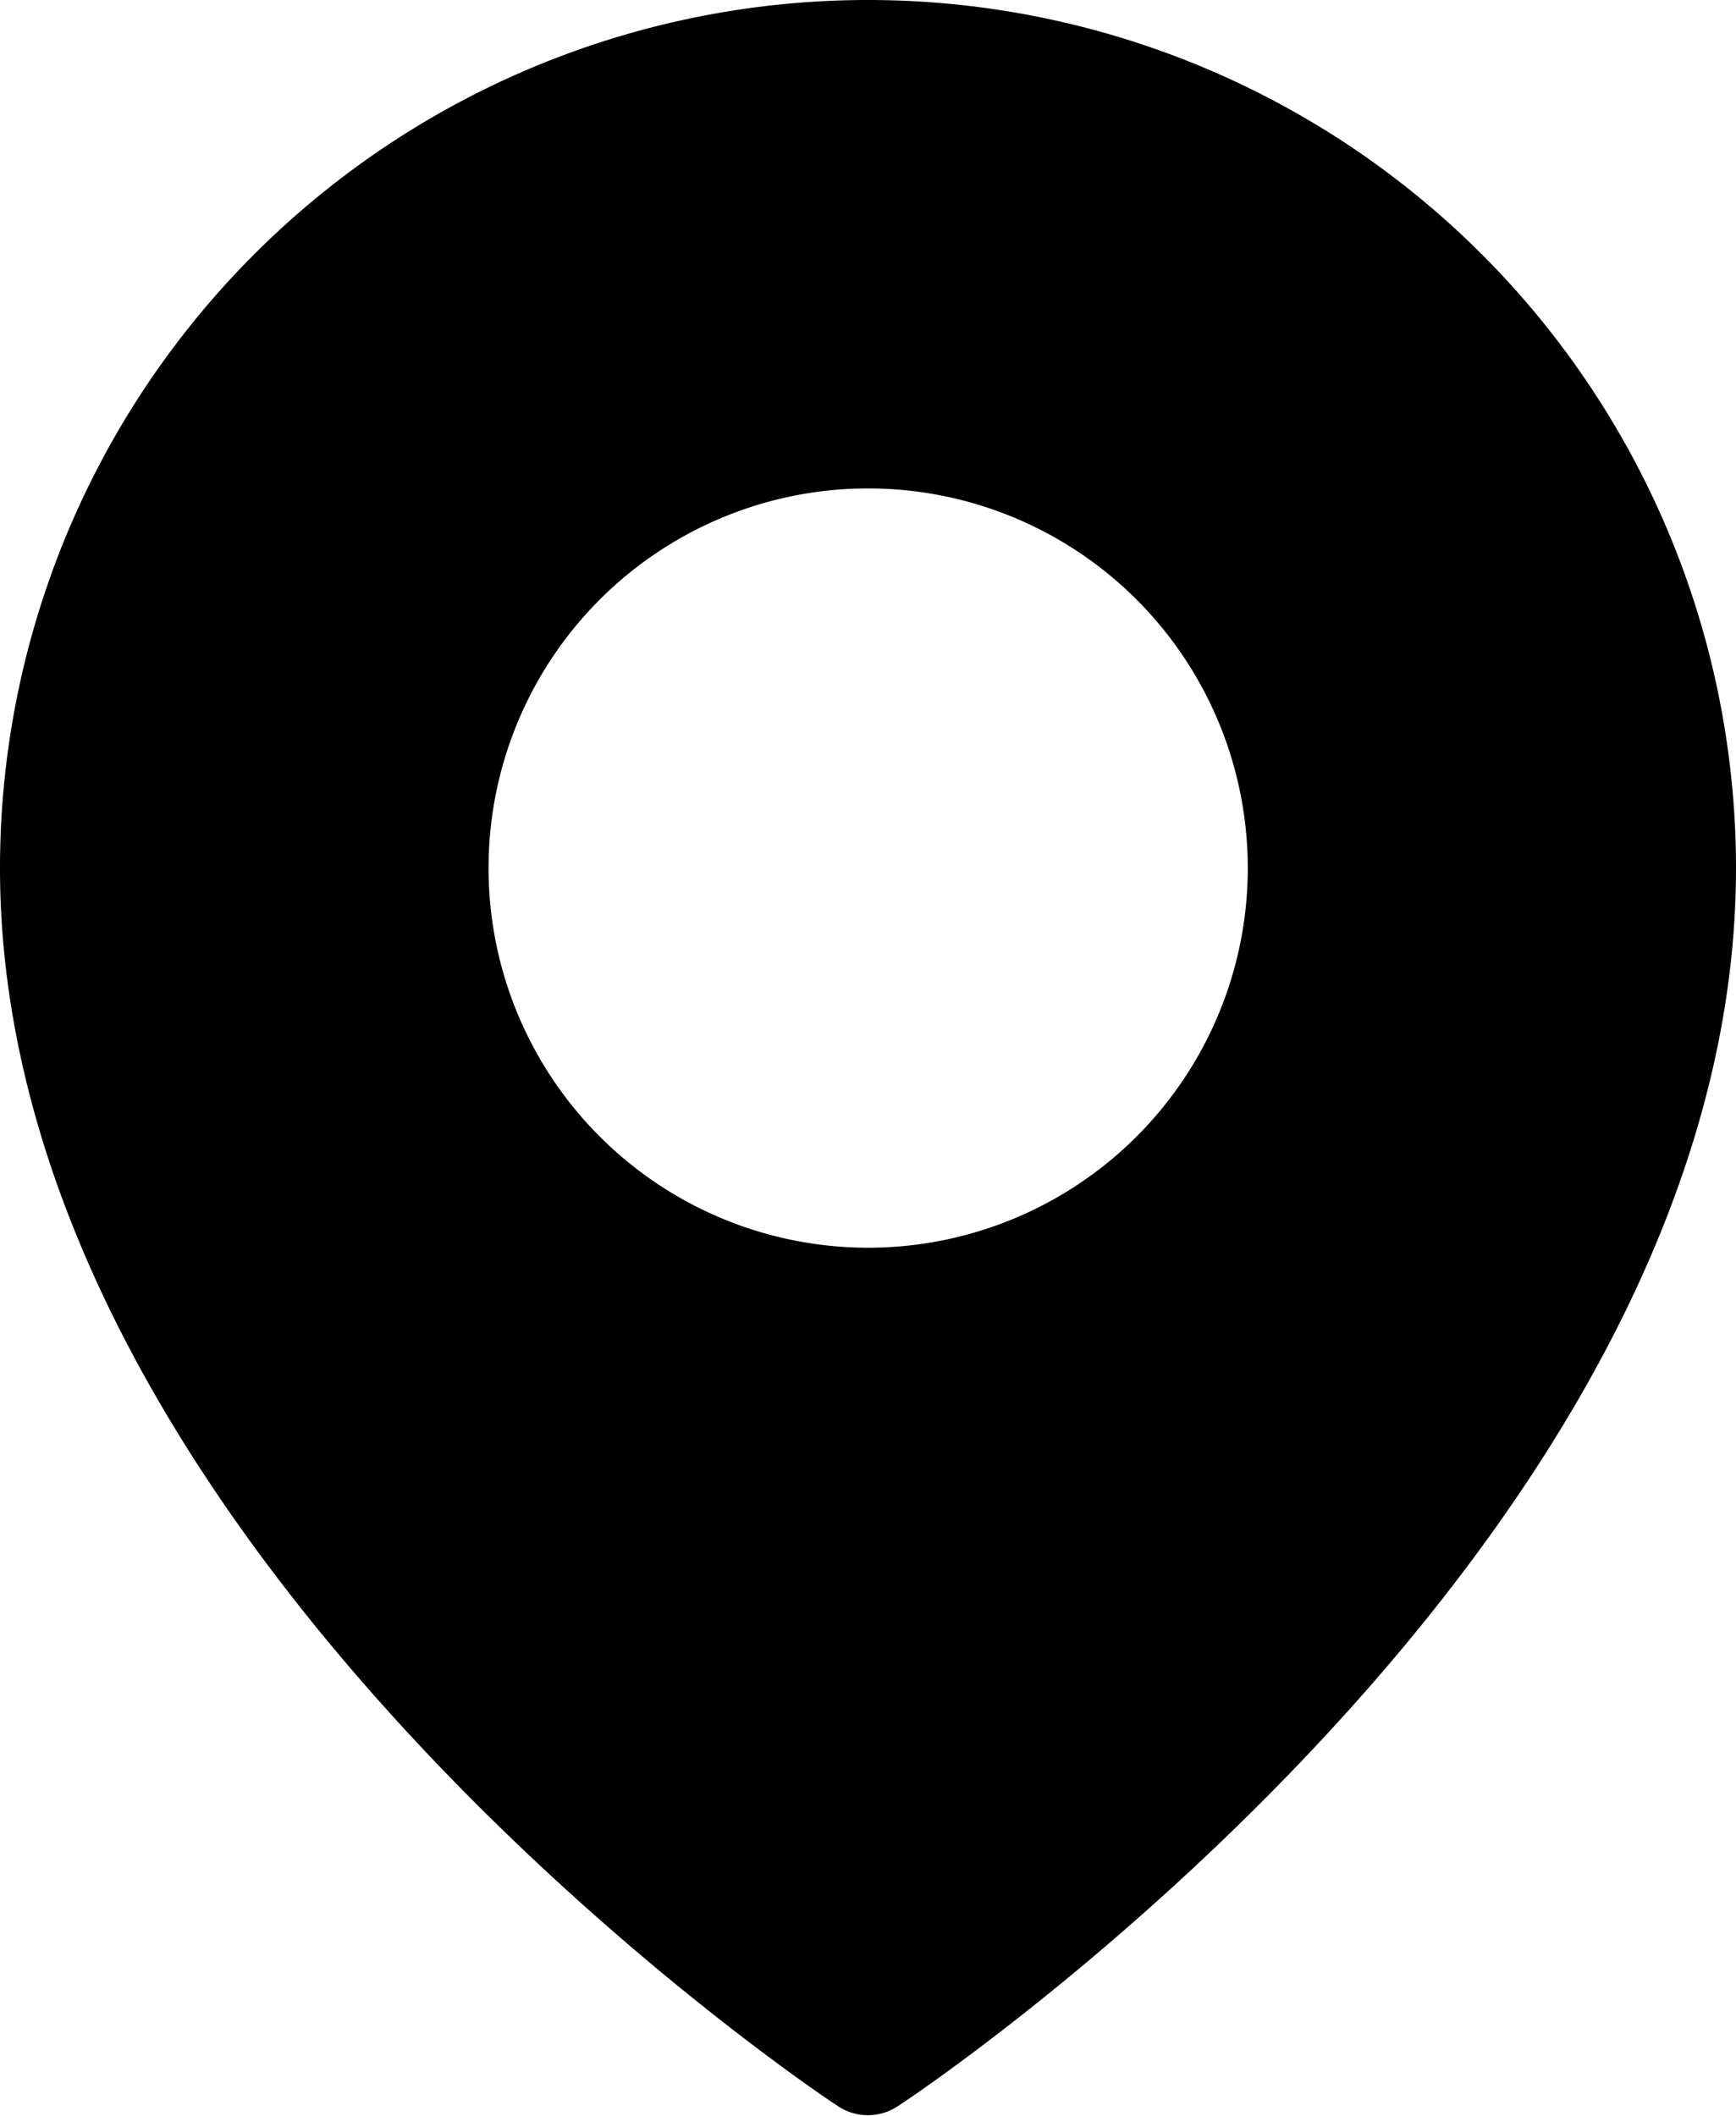 <svg xmlns="http://www.w3.org/2000/svg" width="10.518" height="12.819" viewBox="0 0 10.518 12.819"><path d="M10.518 5.259c0 4.073-4.869 7.366-5.077 7.5a.328.328 0 0 1-.365 0C4.869 12.625 0 9.332 0 5.259a5.259 5.259 0 0 1 10.518 0zm-2.958 0a2.3 2.3 0 1 0-2.3 2.3 2.3 2.3 0 0 0 2.3-2.3z"/></svg>